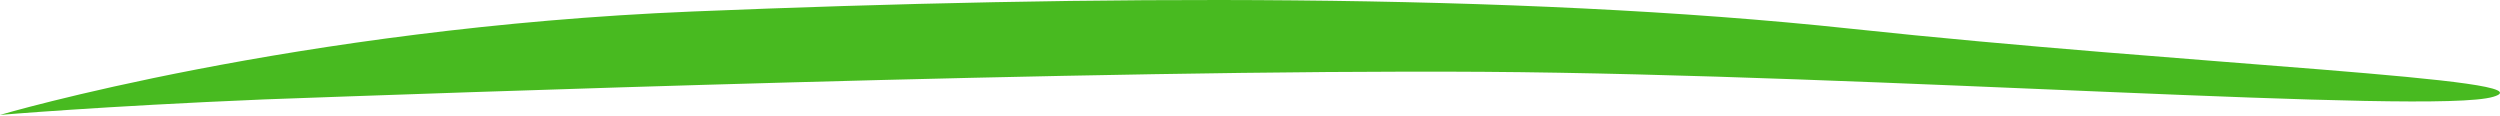 <?xml version="1.0" encoding="UTF-8"?> <svg xmlns="http://www.w3.org/2000/svg" width="2398" height="111" viewBox="0 0 2398 111" fill="none"> <path d="M0 110.236C0 110.236 282.349 26.73 664.506 11.021C1046.66 -4.688 1451.14 -7.169 1775.52 27.557C2099.89 62.282 2450.53 75.511 2391.43 92.873C2333.65 110.236 1796.53 71.377 1423.57 68.896C1050.6 66.416 413.675 89.566 253.458 95.354C95.868 101.968 0 110.236 0 110.236Z" fill="#48BA20"></path> </svg> 
